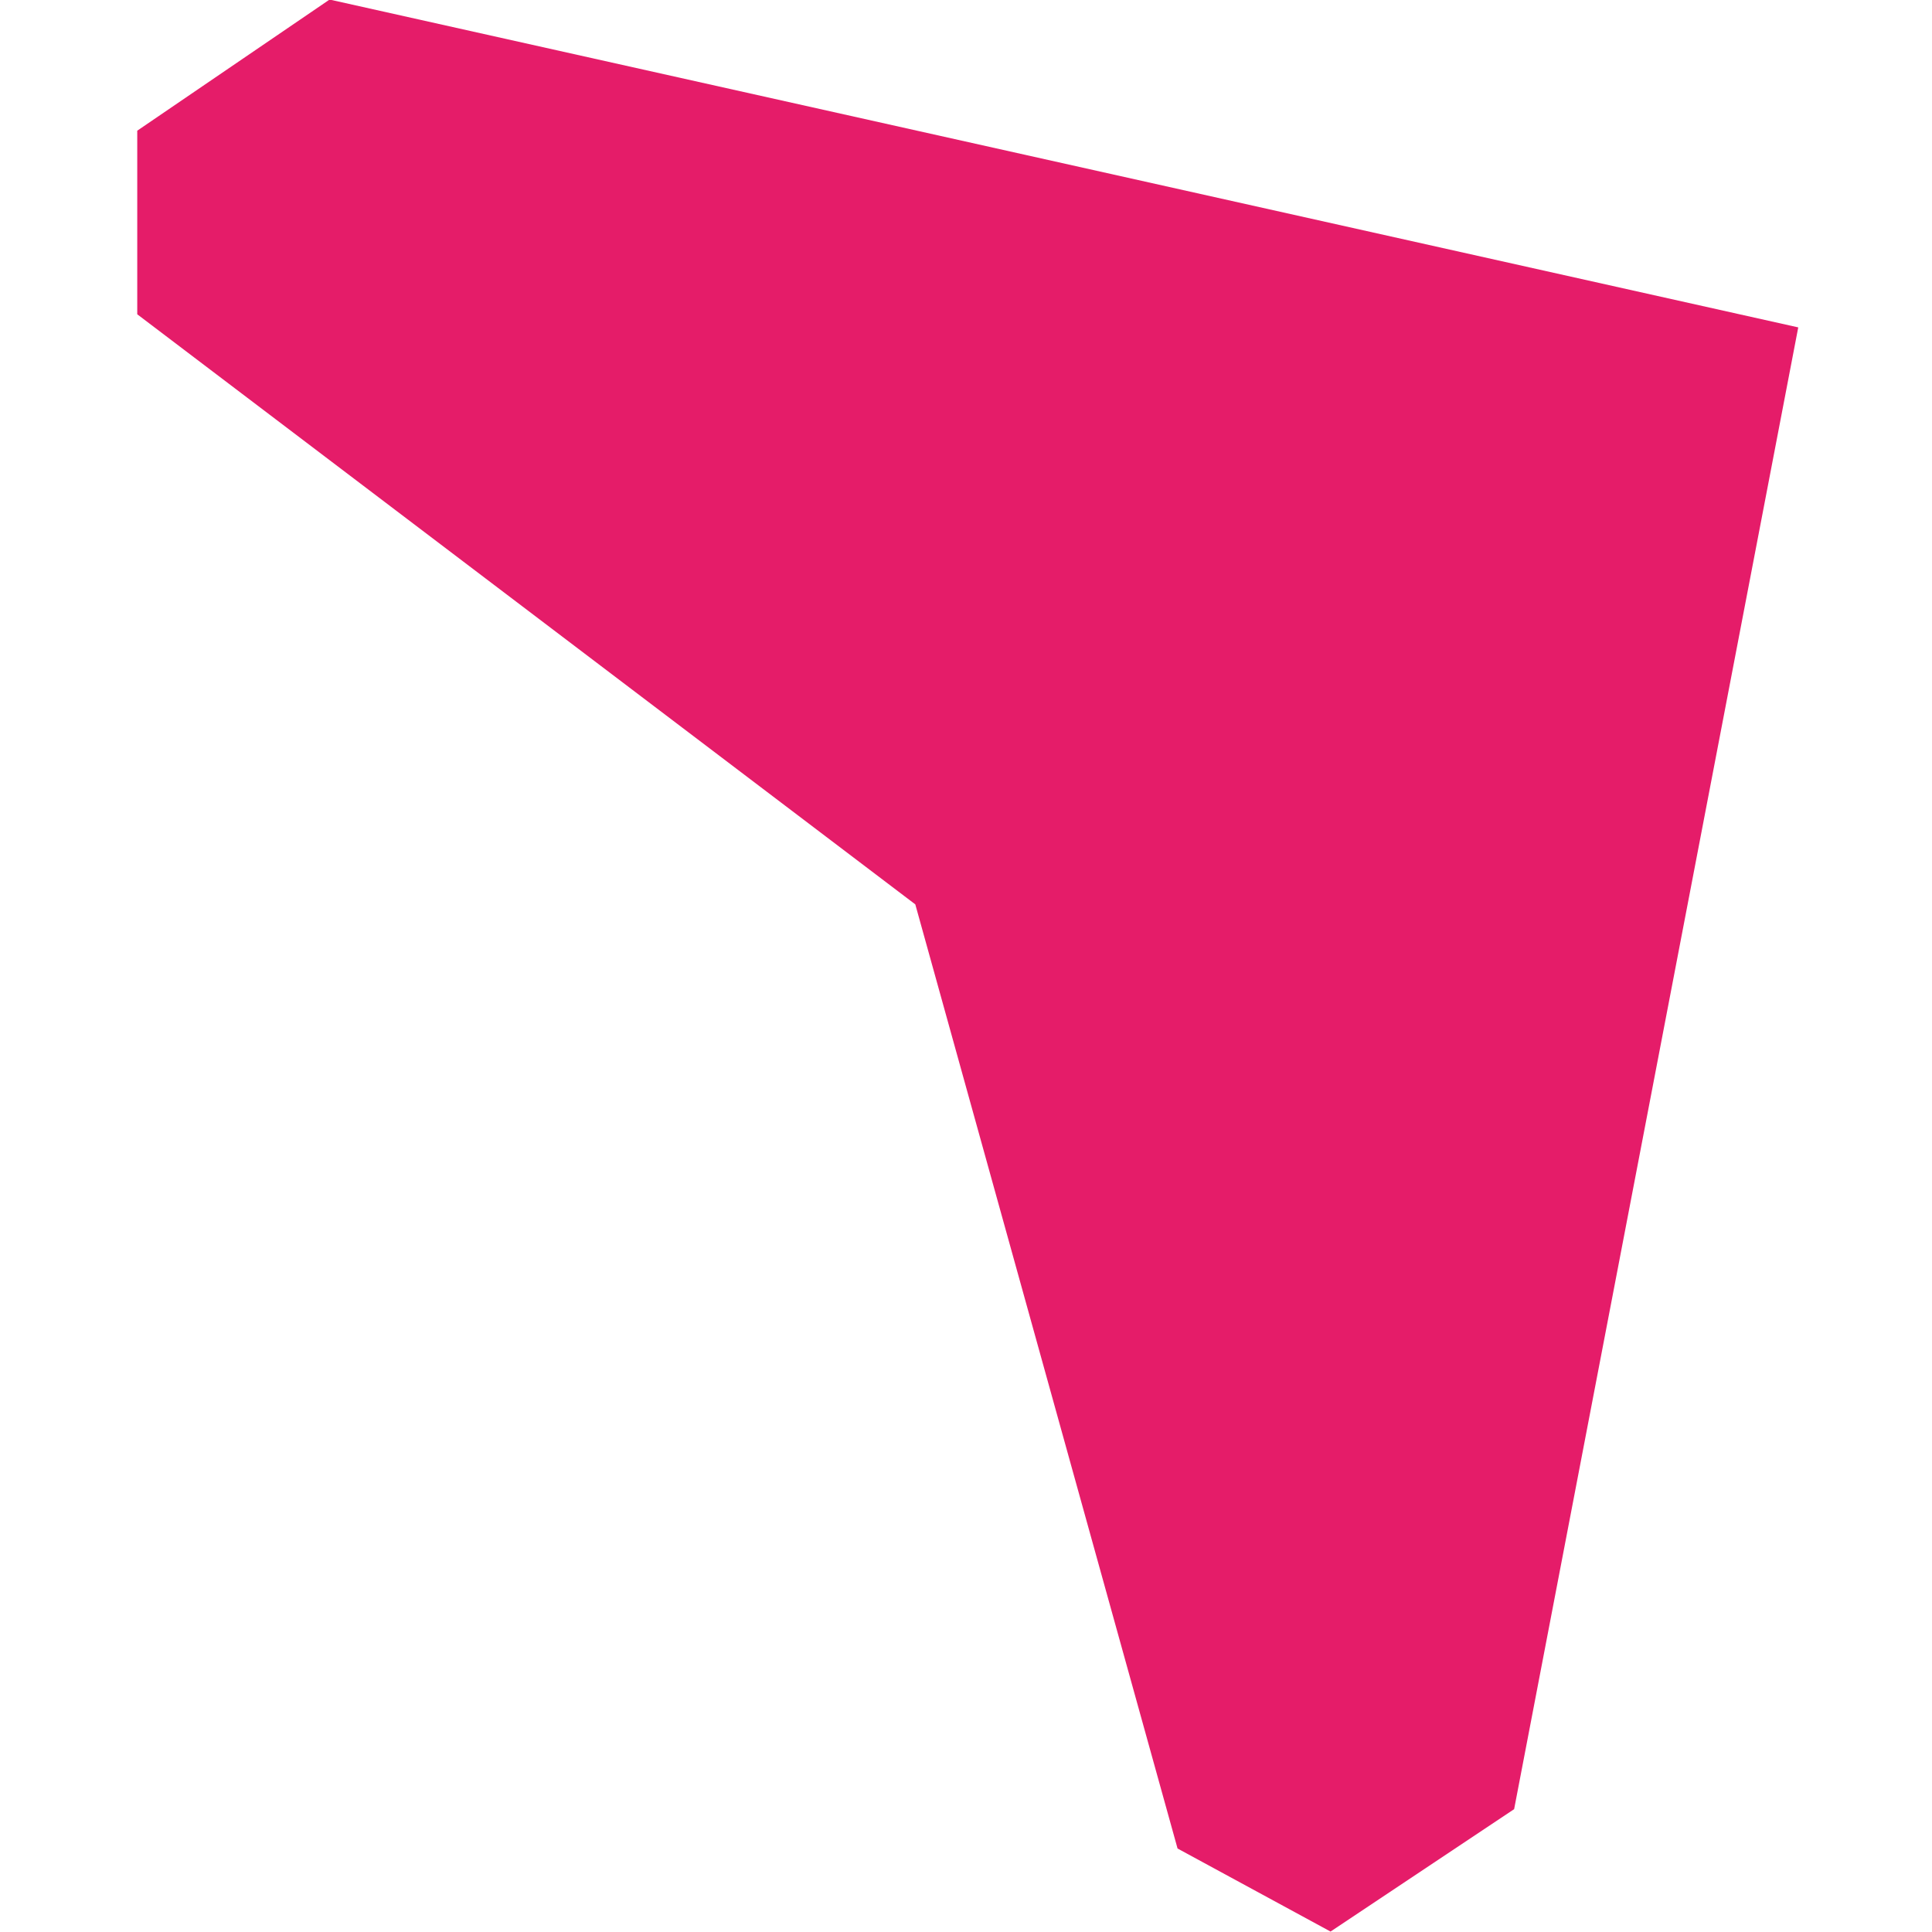 <?xml version="1.0" encoding="utf-8"?>
<!-- Generator: Adobe Illustrator 28.0.0, SVG Export Plug-In . SVG Version: 6.00 Build 0)  -->
<svg version="1.1" id="Layer_1" xmlns="http://www.w3.org/2000/svg" xmlns:xlink="http://www.w3.org/1999/xlink" x="0px" y="0px"
	 viewBox="0 0 442 442" style="enable-background:new 0 0 442 442;" xml:space="preserve">
<style type="text/css">
	.st0{fill:#E51C69;}
</style>
<polygon class="st0" points="75.4,-0.1 31.4,29.9 31.4,71.9 209.4,206.9 269.4,422.9 304.4,441.9 346.4,413.9 411.4,74.9 "/>
</svg>
